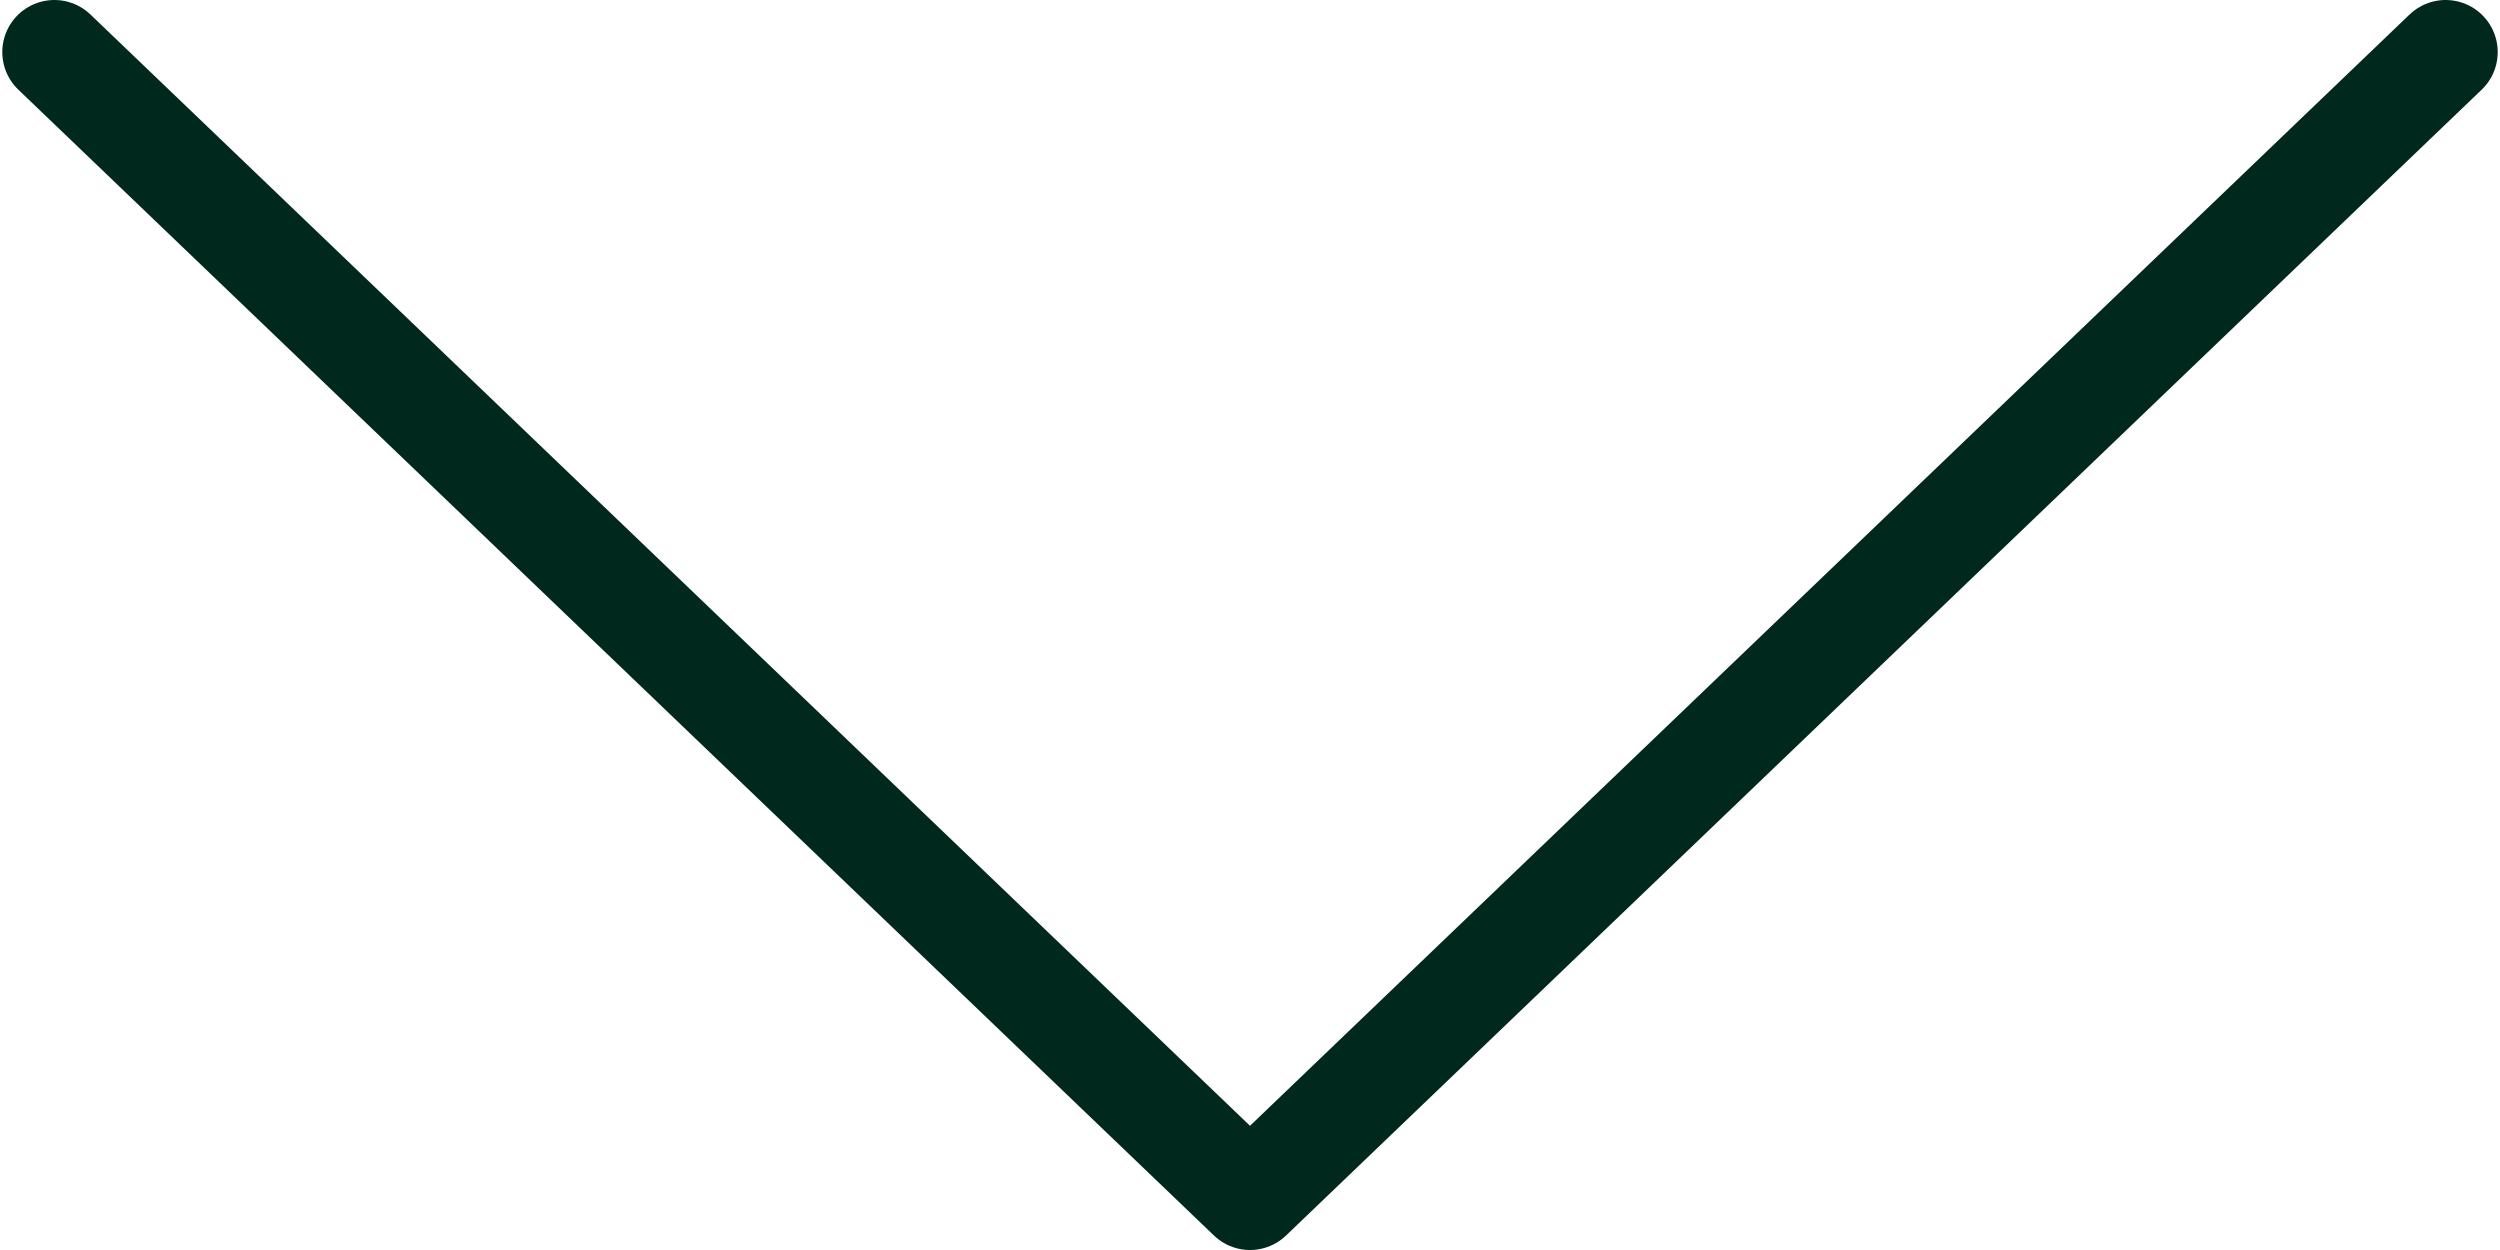 <svg width="24" height="12" viewBox="0 0 24 12" fill="none" xmlns="http://www.w3.org/2000/svg">
<g clip-path="url(#clip0_1_2)">
<path d="M0.522 0.5L12 11.5L23.478 0.5" stroke="#00281D" stroke-linecap="round" stroke-linejoin="round"/>
</g>
<defs>
<clipPath id="clip0_1_2">
<rect width="24" height="12" fill="white"/>
</clipPath>
</defs>
</svg>

